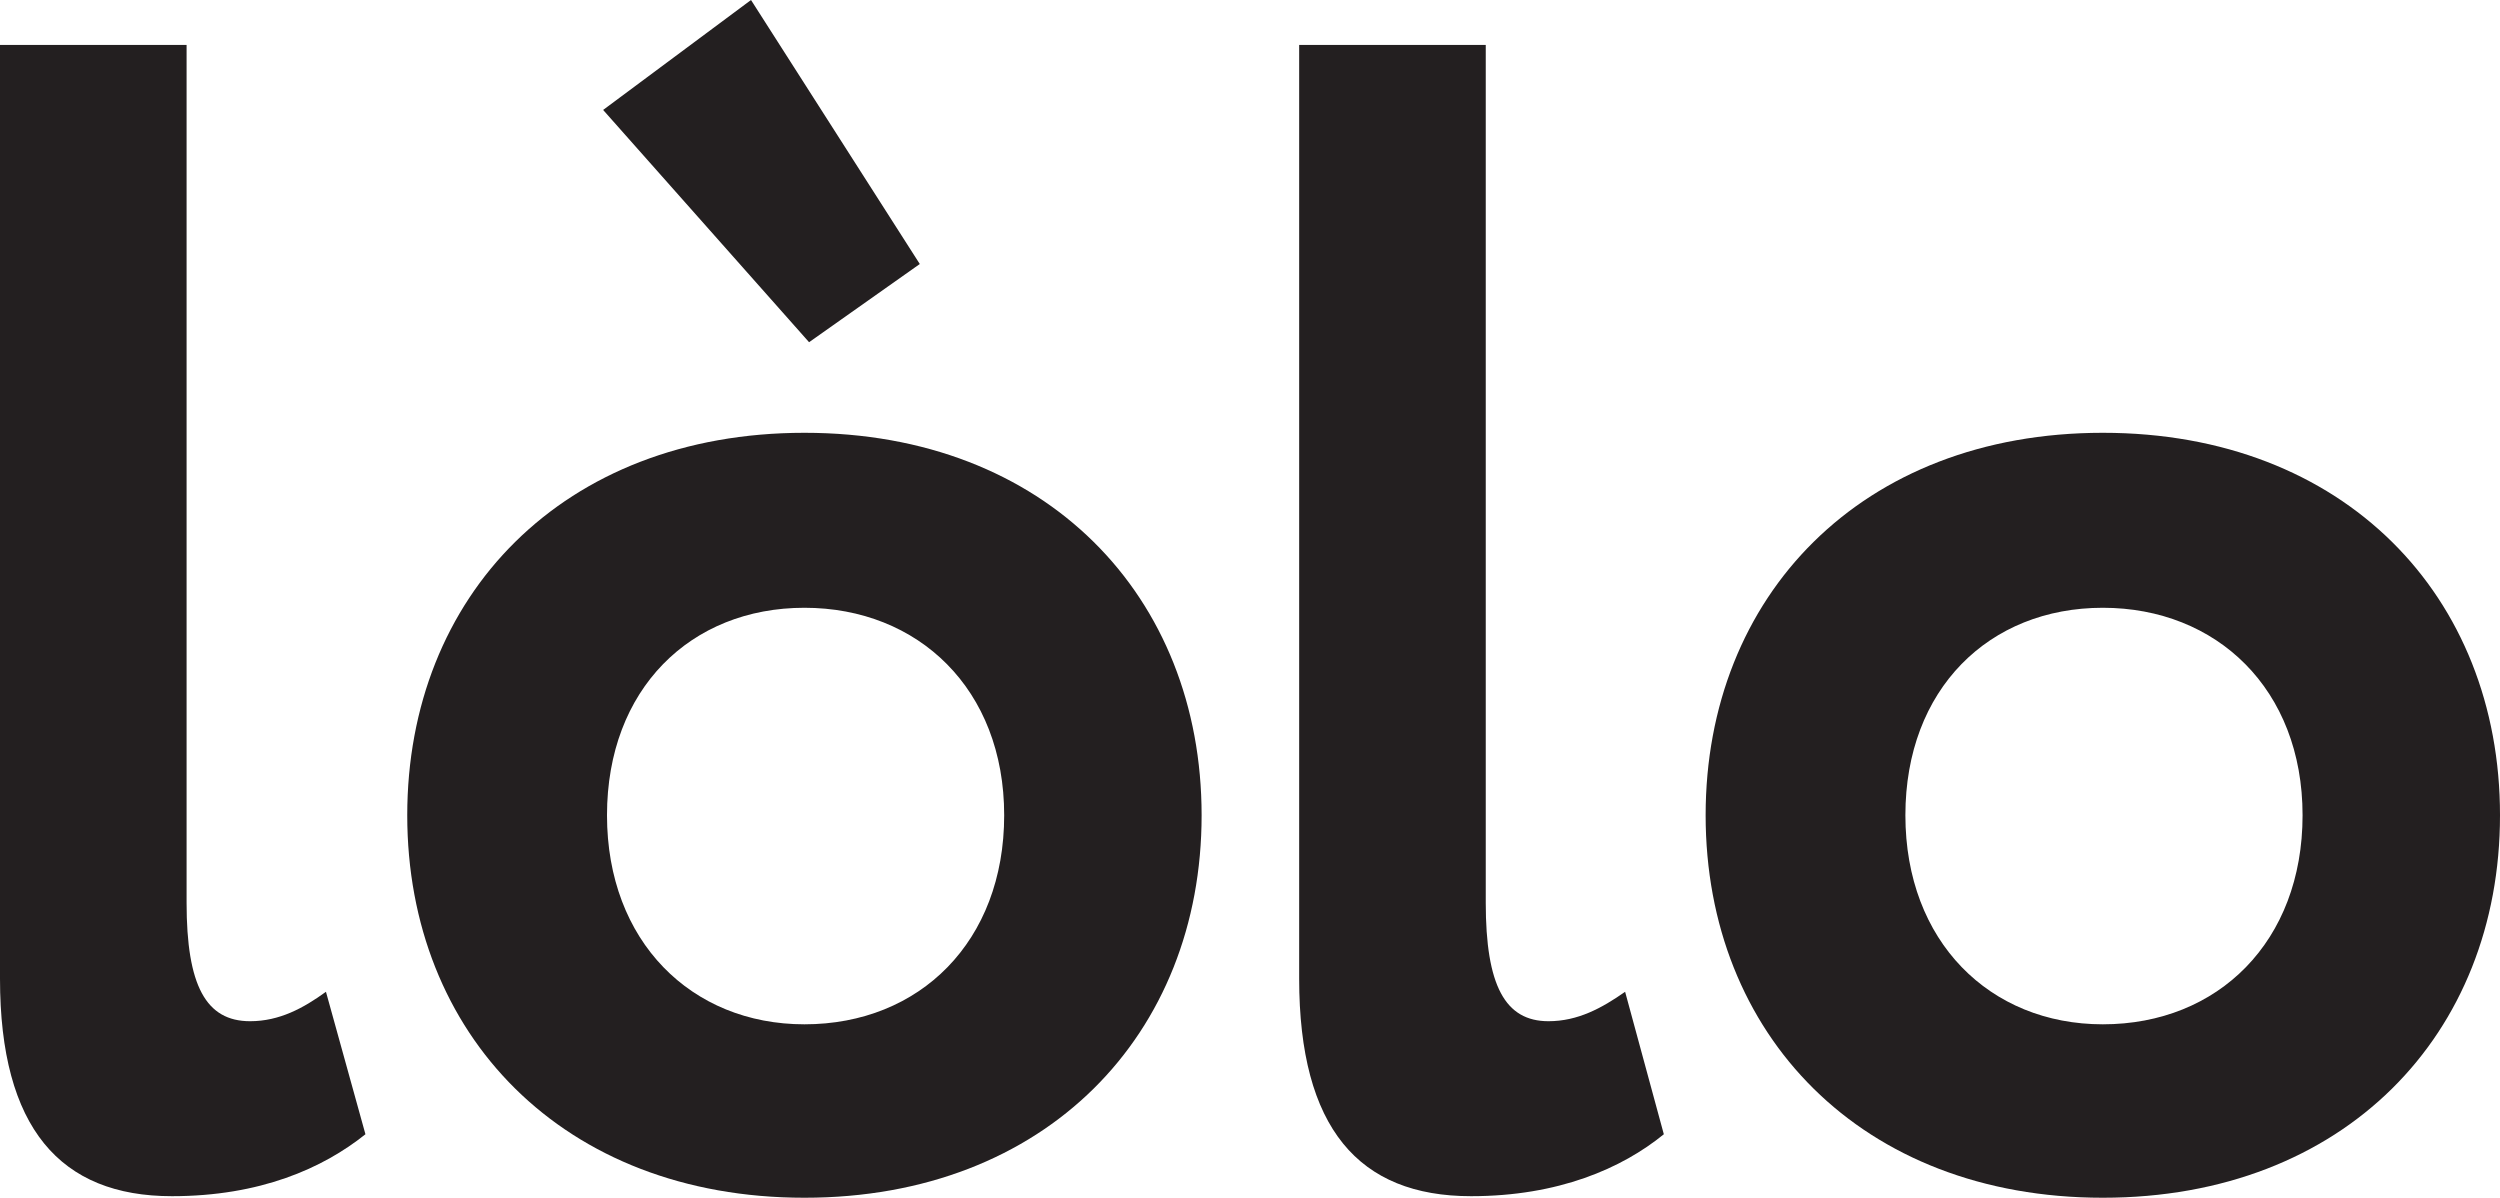 <?xml version="1.0" encoding="UTF-8"?> <svg xmlns="http://www.w3.org/2000/svg" id="Layer_1" data-name="Layer 1" viewBox="0 0 322.9 154.7"><title>lolo_cafe_logo</title><path d="M8.5,12.8H32.6V123.6c0,10.7,2.5,15.3,8.2,15.3,3.8,0,6.9-1.7,9.8-3.8l5.1,18.4c-5.5,4.4-13.6,8-25,8-14.4,0-22.2-8.8-22.2-28.1Z" transform="translate(-8.5 -7)" style="fill:#231f20"></path><path d="M112.4,62.9c31.2,0,51.3,21.1,51.3,49.4s-20.1,49.4-51.3,49.4-51.3-21.1-51.3-49.4,20.1-49.4,51.3-49.4m-26-41.7L105.5,7l21.8,34.1L113,51.2Zm26,118.1c14.9,0,25.8-10.7,25.8-27s-11.1-26.8-25.8-26.8S86.9,96,86.9,112.3s10.9,27,25.5,27" transform="translate(-8.5 -7)" style="fill:#231f20"></path><path d="M176.3,12.8h24.1V123.6c0,10.7,2.5,15.3,8.1,15.3,3.8,0,6.9-1.7,9.9-3.8l5,18.4c-5.4,4.4-13.6,8-24.9,8-14.5,0-22.2-8.8-22.2-28.1Z" transform="translate(-8.5 -7)" style="fill:#231f20"></path><path d="M280.1,62.9c31.2,0,51.3,21.1,51.3,49.4s-20.1,49.4-51.3,49.4-51.3-21.1-51.3-49.4,20.1-49.4,51.3-49.4m0,76.4c14.9,0,25.8-10.7,25.8-27s-11.1-26.8-25.8-26.8S254.6,96,254.6,112.3s10.9,27,25.5,27" transform="translate(-8.5 -7)" style="fill:#231f20"></path></svg> 